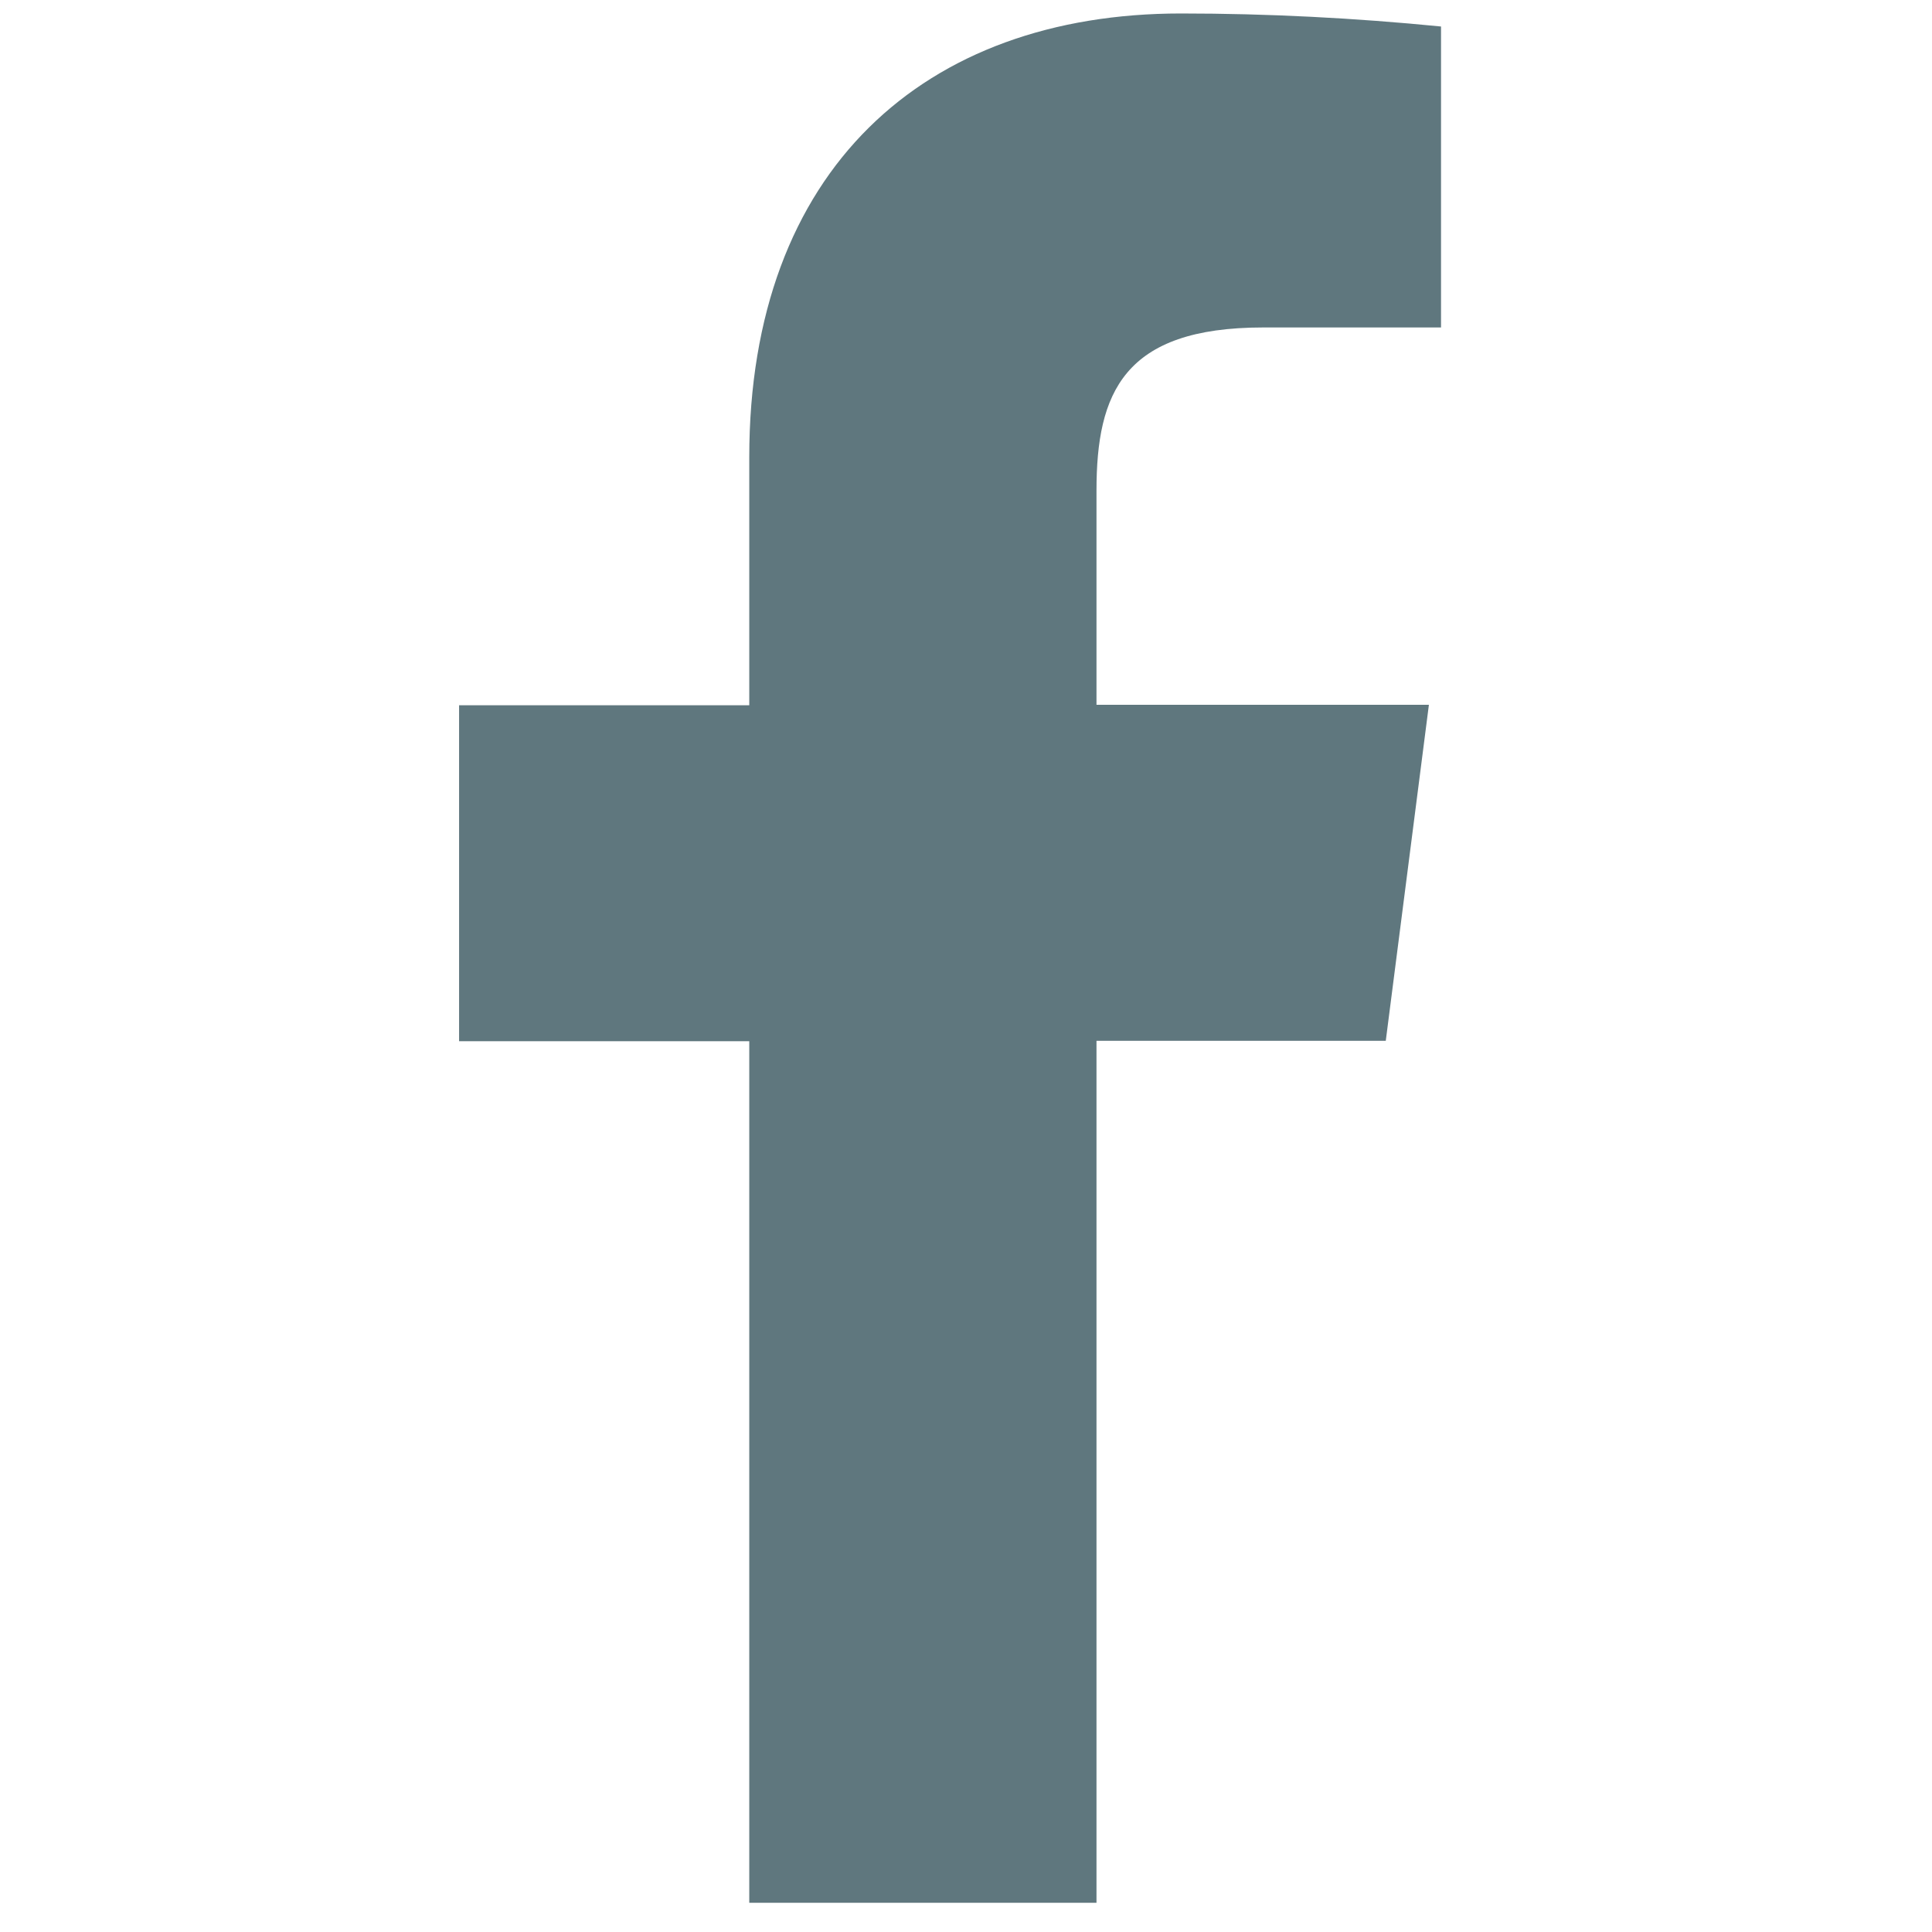 <svg version="1.1" id="Capa_1" xmlns="http://www.w3.org/2000/svg" xmlns:xlink="http://www.w3.org/1999/xlink" x="0px" y="0px" viewBox="0 0 430.1 430.1" style="enable-background:new 0 0 430.1 430.1;" xml:space="preserve">
    <path fill="#5f777e" class="icon-path" d="M244.1,423.6V231.7h64.4l9.6-74.8h-74v-47.7c0-21.7,6-36.3,37.1-36.3h39.6v-67C301.6,4,282.2,3,262.9,3
	c-57.1,0-96.1,34.8-96.1,98.8V157h-64.6v74.8h64.6v191.8H244.1z" />
</svg>
